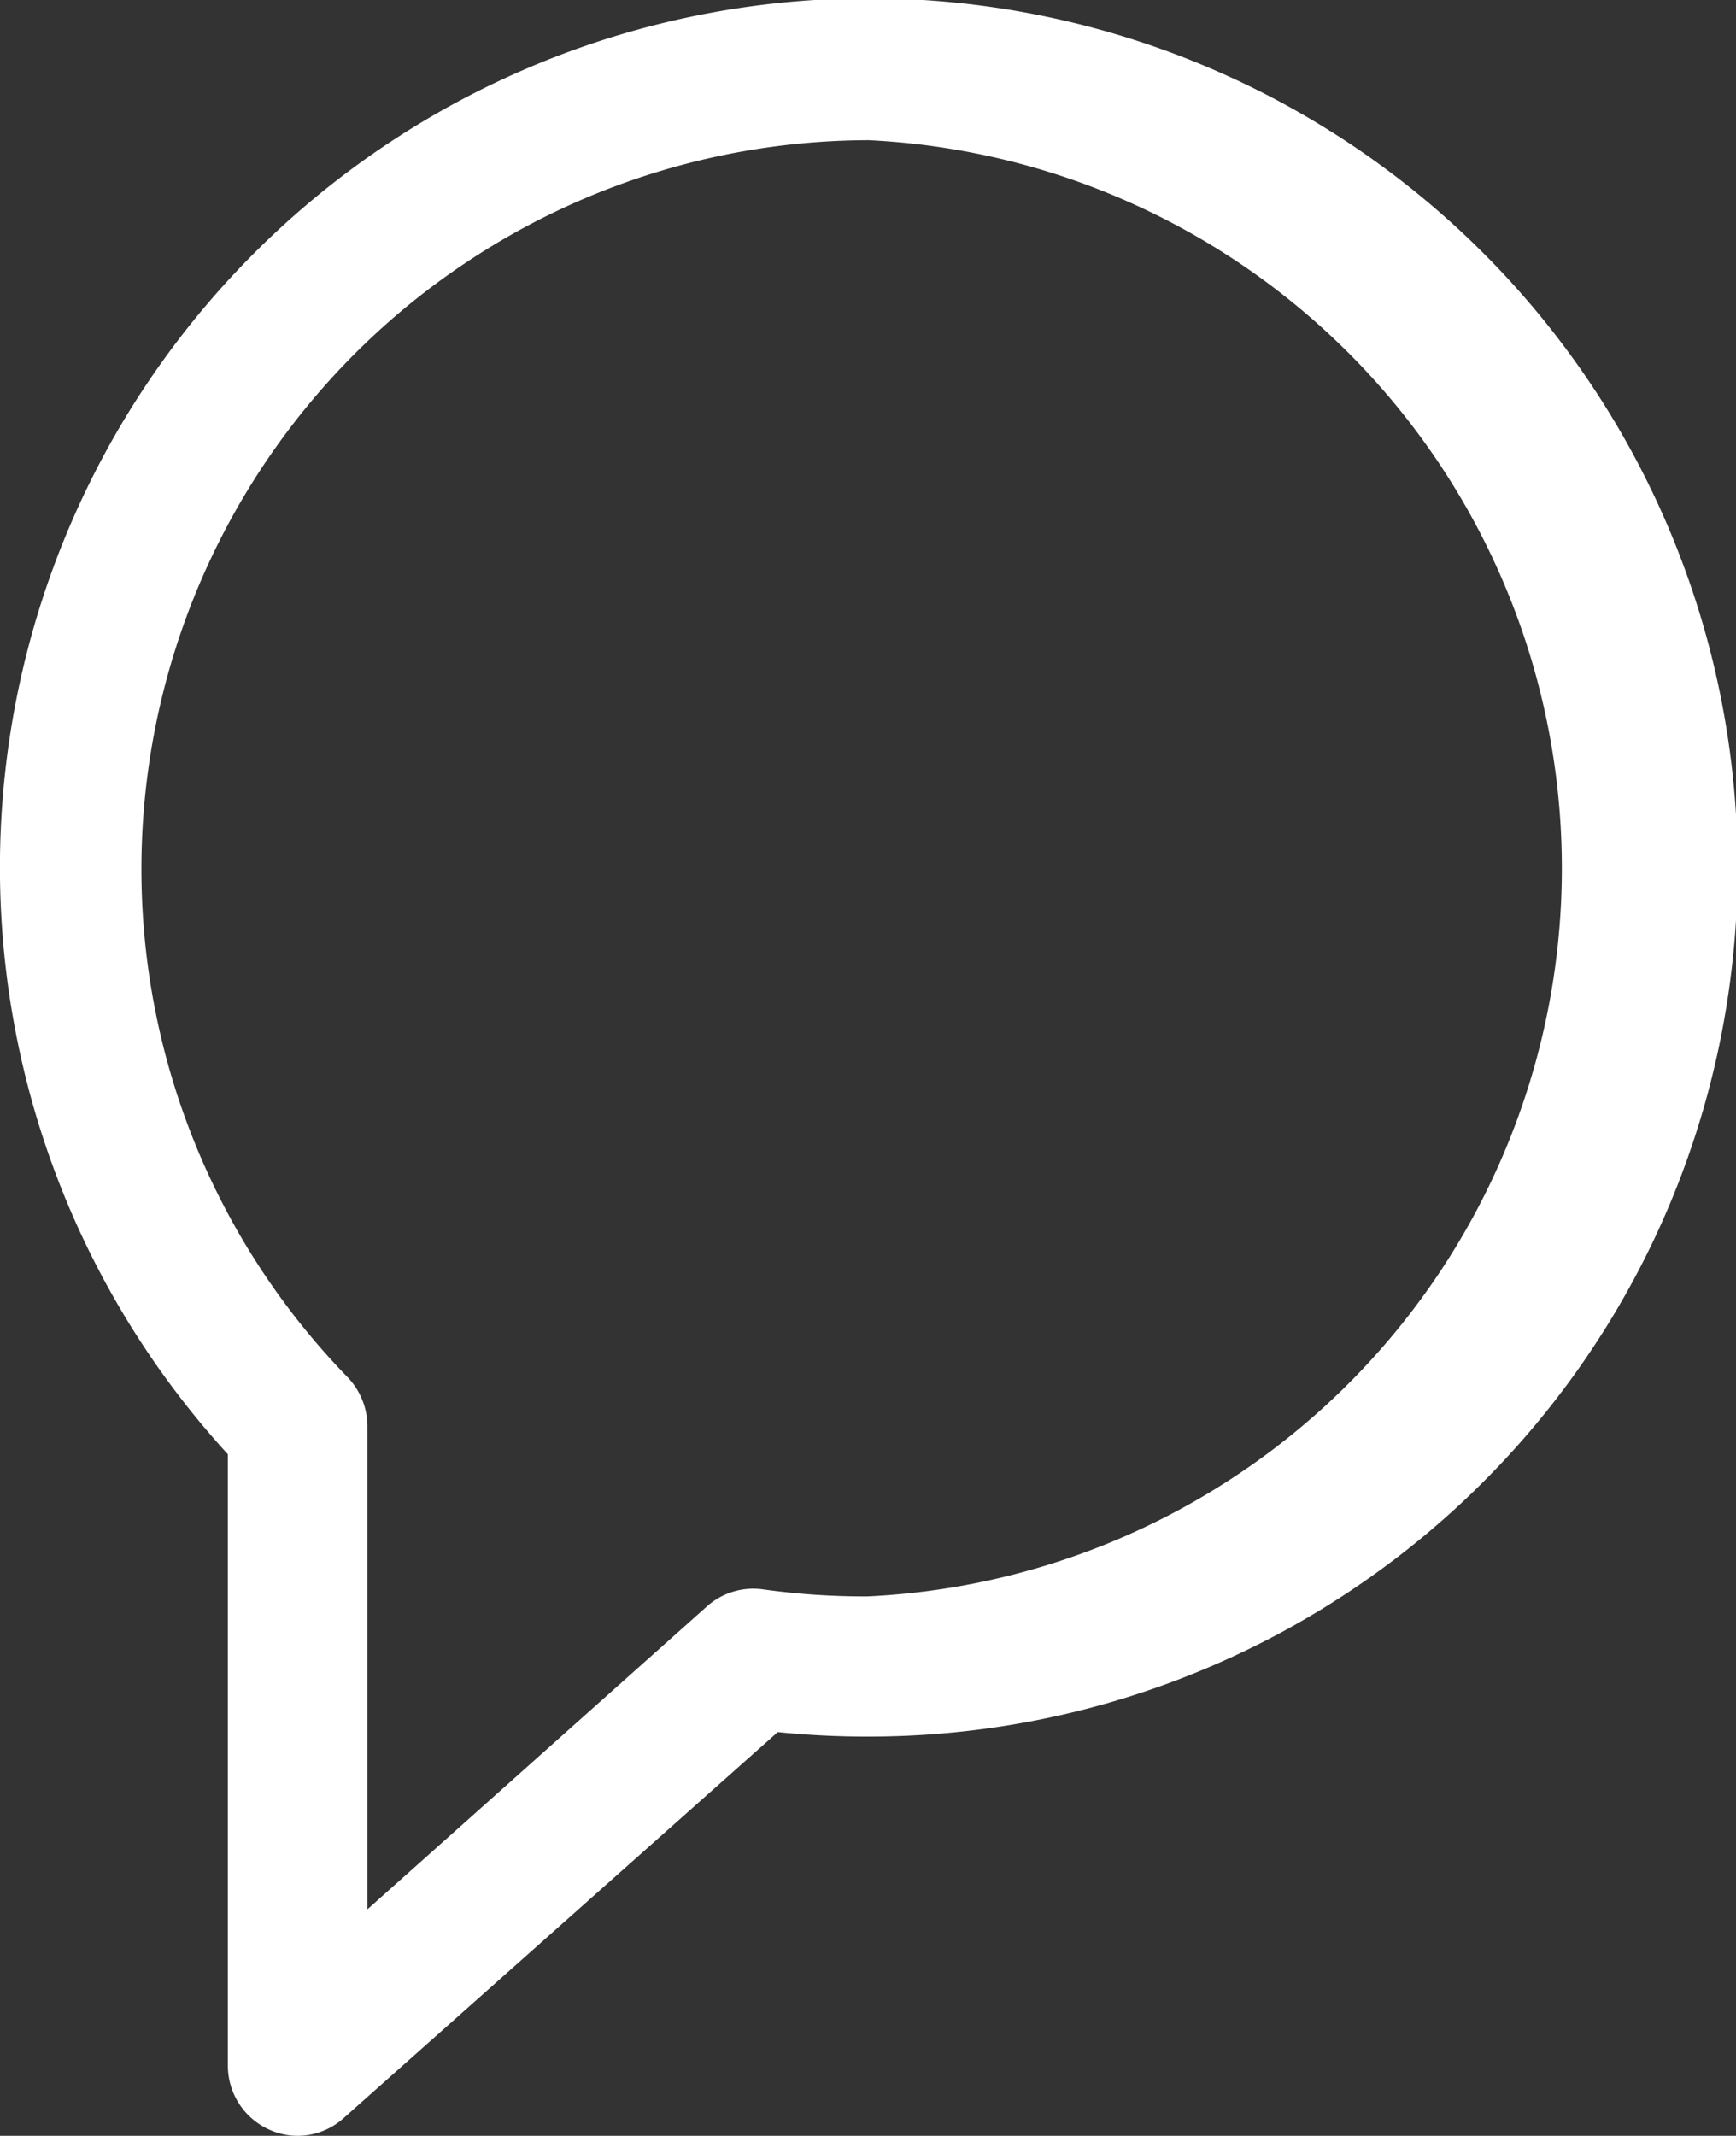 <svg xmlns="http://www.w3.org/2000/svg" viewBox="0 0 61.94 76.18"><rect x="0" y="0" width="61.94" height="76.18" fill="#333333" stroke="none"/><defs><style>.cls-1{fill:#fff;}</style></defs><g id="Layer_2" data-name="Layer 2"><g id="Layer_1-2" data-name="Layer 1"><path class="cls-1" d="M10.61,76.18a2.47,2.47,0,0,1-1-.22,2.5,2.5,0,0,1-1.48-2.28V51.87A31,31,0,1,1,31,61.94a31.58,31.58,0,0,1-3.25-.16L12.27,75.54A2.47,2.47,0,0,1,10.61,76.18ZM31,5A26,26,0,0,0,12.4,49.12a2.54,2.54,0,0,1,.71,1.75V68.1L25.23,57.29a2.48,2.48,0,0,1,2-.6,26.41,26.41,0,0,0,3.72.25A26,26,0,0,0,31,5Z"/></g></g></svg>